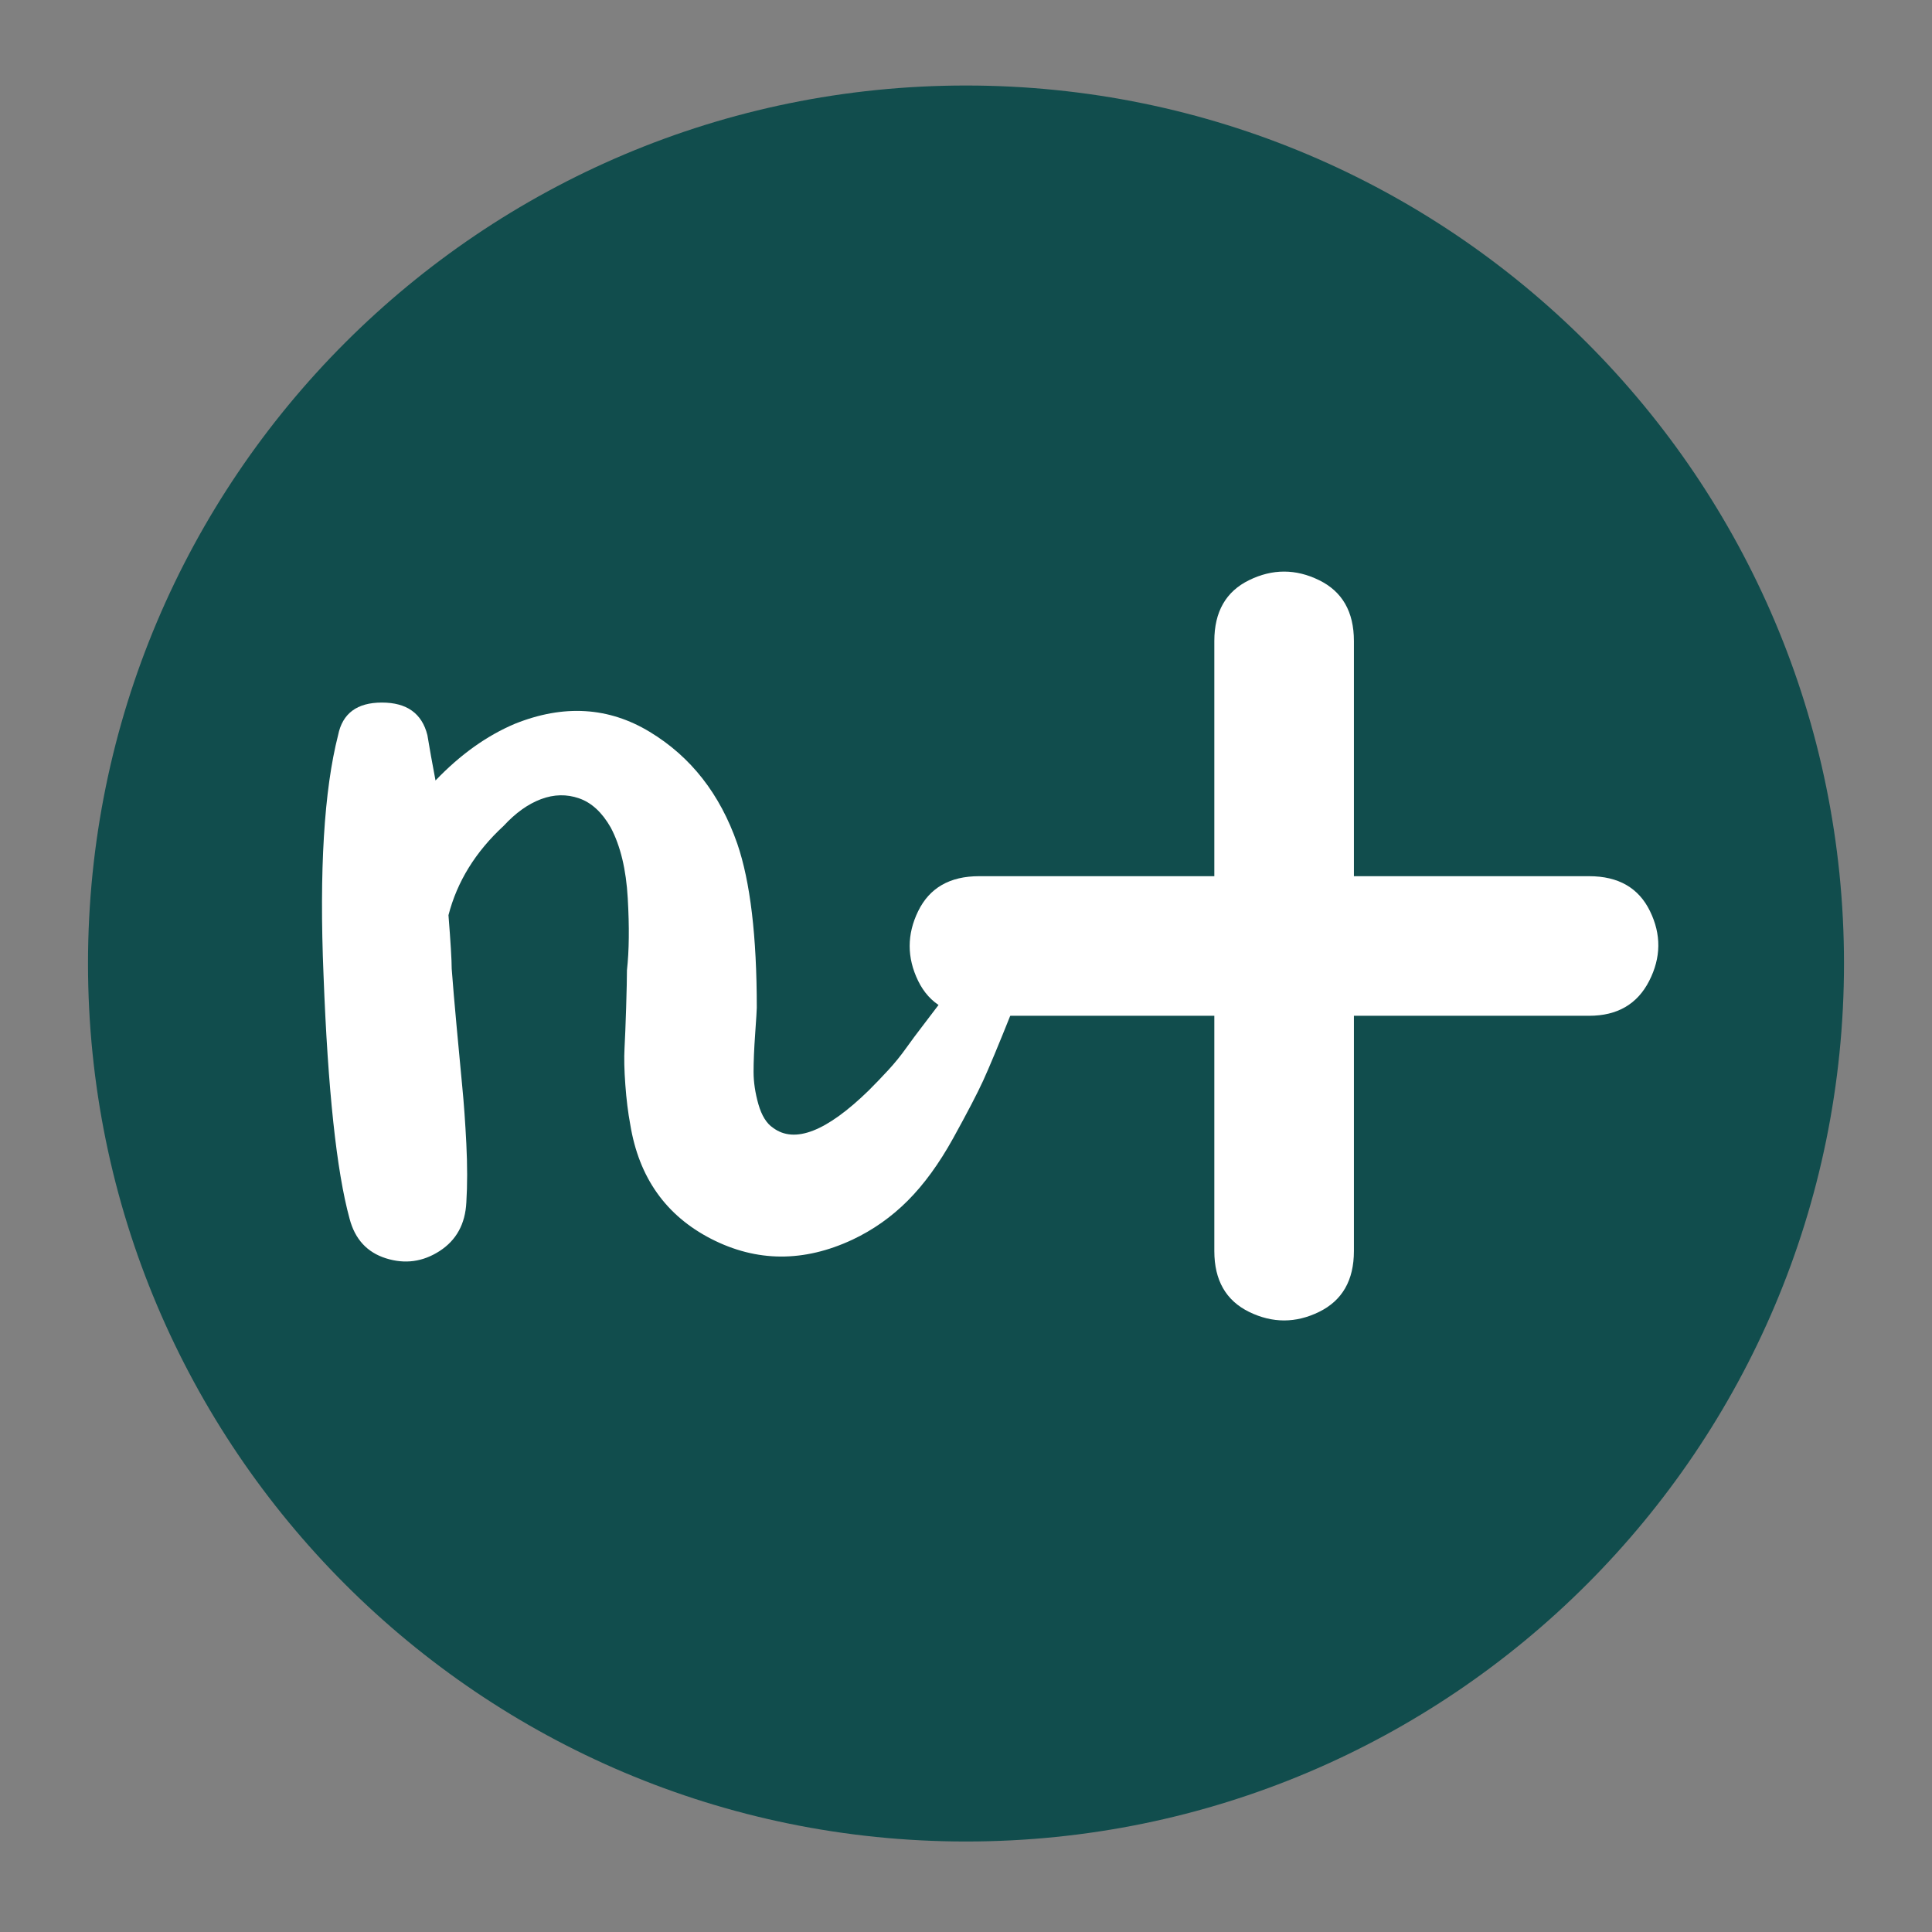 <svg xmlns="http://www.w3.org/2000/svg" xmlns:xlink="http://www.w3.org/1999/xlink" width="500" zoomAndPan="magnify" viewBox="0 0 375 375" height="500" preserveAspectRatio="xMidYMid meet" version="1.0"><rect x="0" y="0" width="375" height="375" fill="#808080" stroke="none"/><defs><g/><clipPath id="0812dc421b"><path d="M 17.082 16.598 L 357.918 16.598 L 357.918 357.434 L 17.082 357.434 Z M 17.082 16.598 " clip-rule="nonzero"/></clipPath><clipPath id="a02f84e707"><path d="M 187.5 16.598 C 93.379 16.598 17.082 92.895 17.082 187.016 C 17.082 281.133 93.379 357.434 187.5 357.434 C 281.621 357.434 357.918 281.133 357.918 187.016 C 357.918 92.895 281.621 16.598 187.5 16.598 Z M 187.5 16.598 " clip-rule="nonzero"/></clipPath><clipPath id="46514506ad"><path d="M 0.082 0.598 L 340.918 0.598 L 340.918 341.434 L 0.082 341.434 Z M 0.082 0.598 " clip-rule="nonzero"/></clipPath><clipPath id="d455aceb72"><path d="M 170.5 0.598 C 76.379 0.598 0.082 76.895 0.082 171.016 C 0.082 265.133 76.379 341.434 170.5 341.434 C 264.621 341.434 340.918 265.133 340.918 171.016 C 340.918 76.895 264.621 0.598 170.5 0.598 Z M 170.5 0.598 " clip-rule="nonzero"/></clipPath><clipPath id="c77e03e136"><rect x="0" width="341" y="0" height="342"/></clipPath><clipPath id="6ffc5003af"><rect x="0" width="297" y="0" height="375"/></clipPath></defs><g clip-path="url(#0812dc421b)"><g clip-path="url(#a02f84e707)"><g transform="matrix(1, 0, 0, 1, 17, 16)"><g clip-path="url(#c77e03e136)"><g clip-path="url(#46514506ad)"><g clip-path="url(#d455aceb72)"><path fill="#114d4d" d="M 0.082 0.598 L 340.918 0.598 L 340.918 341.434 L 0.082 341.434 Z M 0.082 0.598 " fill-opacity="1" fill-rule="nonzero"/></g></g></g></g></g></g><g transform="matrix(1, 0, 0, 1, 46, 0)"><g clip-path="url(#6ffc5003af)"><g fill="#ffffff" fill-opacity="1"><g transform="translate(0.736, 309.913)"><g><path d="M 138.891 -119.688 C 140.785 -121.988 143.305 -122.25 146.453 -120.469 C 149.598 -118.688 150.648 -116.328 149.609 -113.391 C 147.086 -107.086 145.25 -102.676 144.094 -100.156 C 142.938 -97.633 140.992 -93.906 138.266 -88.969 C 135.535 -84.039 132.594 -80 129.438 -76.844 C 126.289 -73.695 122.723 -71.18 118.734 -69.297 C 109.285 -64.879 100.148 -64.926 91.328 -69.438 C 82.516 -73.957 77.27 -81.363 75.594 -91.656 C 75.164 -93.957 74.848 -96.523 74.641 -99.359 C 74.43 -102.203 74.379 -104.566 74.484 -106.453 C 74.586 -108.336 74.691 -110.961 74.797 -114.328 C 74.898 -117.691 74.953 -120.109 74.953 -121.578 C 75.379 -125.348 75.43 -130.016 75.109 -135.578 C 74.797 -141.148 73.695 -145.719 71.812 -149.281 C 70.133 -152.227 68.086 -154.117 65.672 -154.953 C 63.254 -155.797 60.785 -155.742 58.266 -154.797 C 55.742 -153.848 53.328 -152.117 51.016 -149.609 C 45.555 -144.566 41.988 -138.789 40.312 -132.281 C 40.727 -127.031 40.938 -123.566 40.938 -121.891 C 41.156 -118.953 41.473 -115.223 41.891 -110.703 C 42.305 -106.191 42.672 -102.305 42.984 -99.047 C 43.305 -95.797 43.57 -92.07 43.781 -87.875 C 43.988 -83.676 43.988 -79.895 43.781 -76.531 C 43.57 -72.332 41.836 -69.18 38.578 -67.078 C 35.328 -64.984 31.863 -64.516 28.188 -65.672 C 24.508 -66.828 22.148 -69.398 21.109 -73.391 C 18.586 -82.617 16.906 -98.363 16.062 -120.625 C 15.219 -140.988 16.16 -156.523 18.891 -167.234 C 19.734 -171.441 22.566 -173.547 27.391 -173.547 C 32.223 -173.547 35.164 -171.441 36.219 -167.234 C 36.633 -164.711 37.16 -161.773 37.797 -158.422 C 42.617 -163.461 47.766 -167.133 53.234 -169.438 C 62.68 -173.219 71.395 -172.691 79.375 -167.859 C 87.352 -163.035 93.02 -155.797 96.375 -146.141 C 98.895 -138.785 100.156 -128.18 100.156 -114.328 C 100.156 -113.91 100.051 -112.227 99.844 -109.281 C 99.633 -106.344 99.531 -103.875 99.531 -101.875 C 99.531 -99.883 99.844 -97.785 100.469 -95.578 C 101.102 -93.379 102.047 -91.859 103.297 -91.016 C 107.504 -87.867 113.703 -90.285 121.891 -98.266 C 123.148 -99.523 124.41 -100.836 125.672 -102.203 C 126.93 -103.566 128.082 -104.984 129.125 -106.453 C 130.176 -107.922 131.227 -109.336 132.281 -110.703 C 133.332 -112.066 134.488 -113.586 135.75 -115.266 C 137.008 -116.953 138.055 -118.426 138.891 -119.688 Z M 138.891 -119.688 "/></g></g></g><g fill="#ffffff" fill-opacity="1"><g transform="translate(115.059, 309.913)"><g><path d="M 147.391 -139.844 C 153.066 -139.844 157.004 -137.582 159.203 -133.062 C 161.41 -128.551 161.359 -124.035 159.047 -119.516 C 156.742 -115.004 152.859 -112.75 147.391 -112.75 L 101.734 -112.75 L 101.734 -67.078 C 101.734 -61.41 99.473 -57.473 94.953 -55.266 C 90.441 -53.066 85.926 -53.066 81.406 -55.266 C 76.895 -57.473 74.641 -61.41 74.641 -67.078 L 74.641 -112.75 L 28.969 -112.75 C 23.301 -112.75 19.363 -115.004 17.156 -119.516 C 14.957 -124.035 14.957 -128.551 17.156 -133.062 C 19.363 -137.582 23.301 -139.844 28.969 -139.844 L 74.641 -139.844 L 74.641 -185.5 C 74.641 -191.176 76.895 -195.113 81.406 -197.312 C 85.926 -199.52 90.441 -199.52 94.953 -197.312 C 99.473 -195.113 101.734 -191.176 101.734 -185.5 L 101.734 -139.844 Z M 147.391 -139.844 "/></g></g></g></g></g></svg>